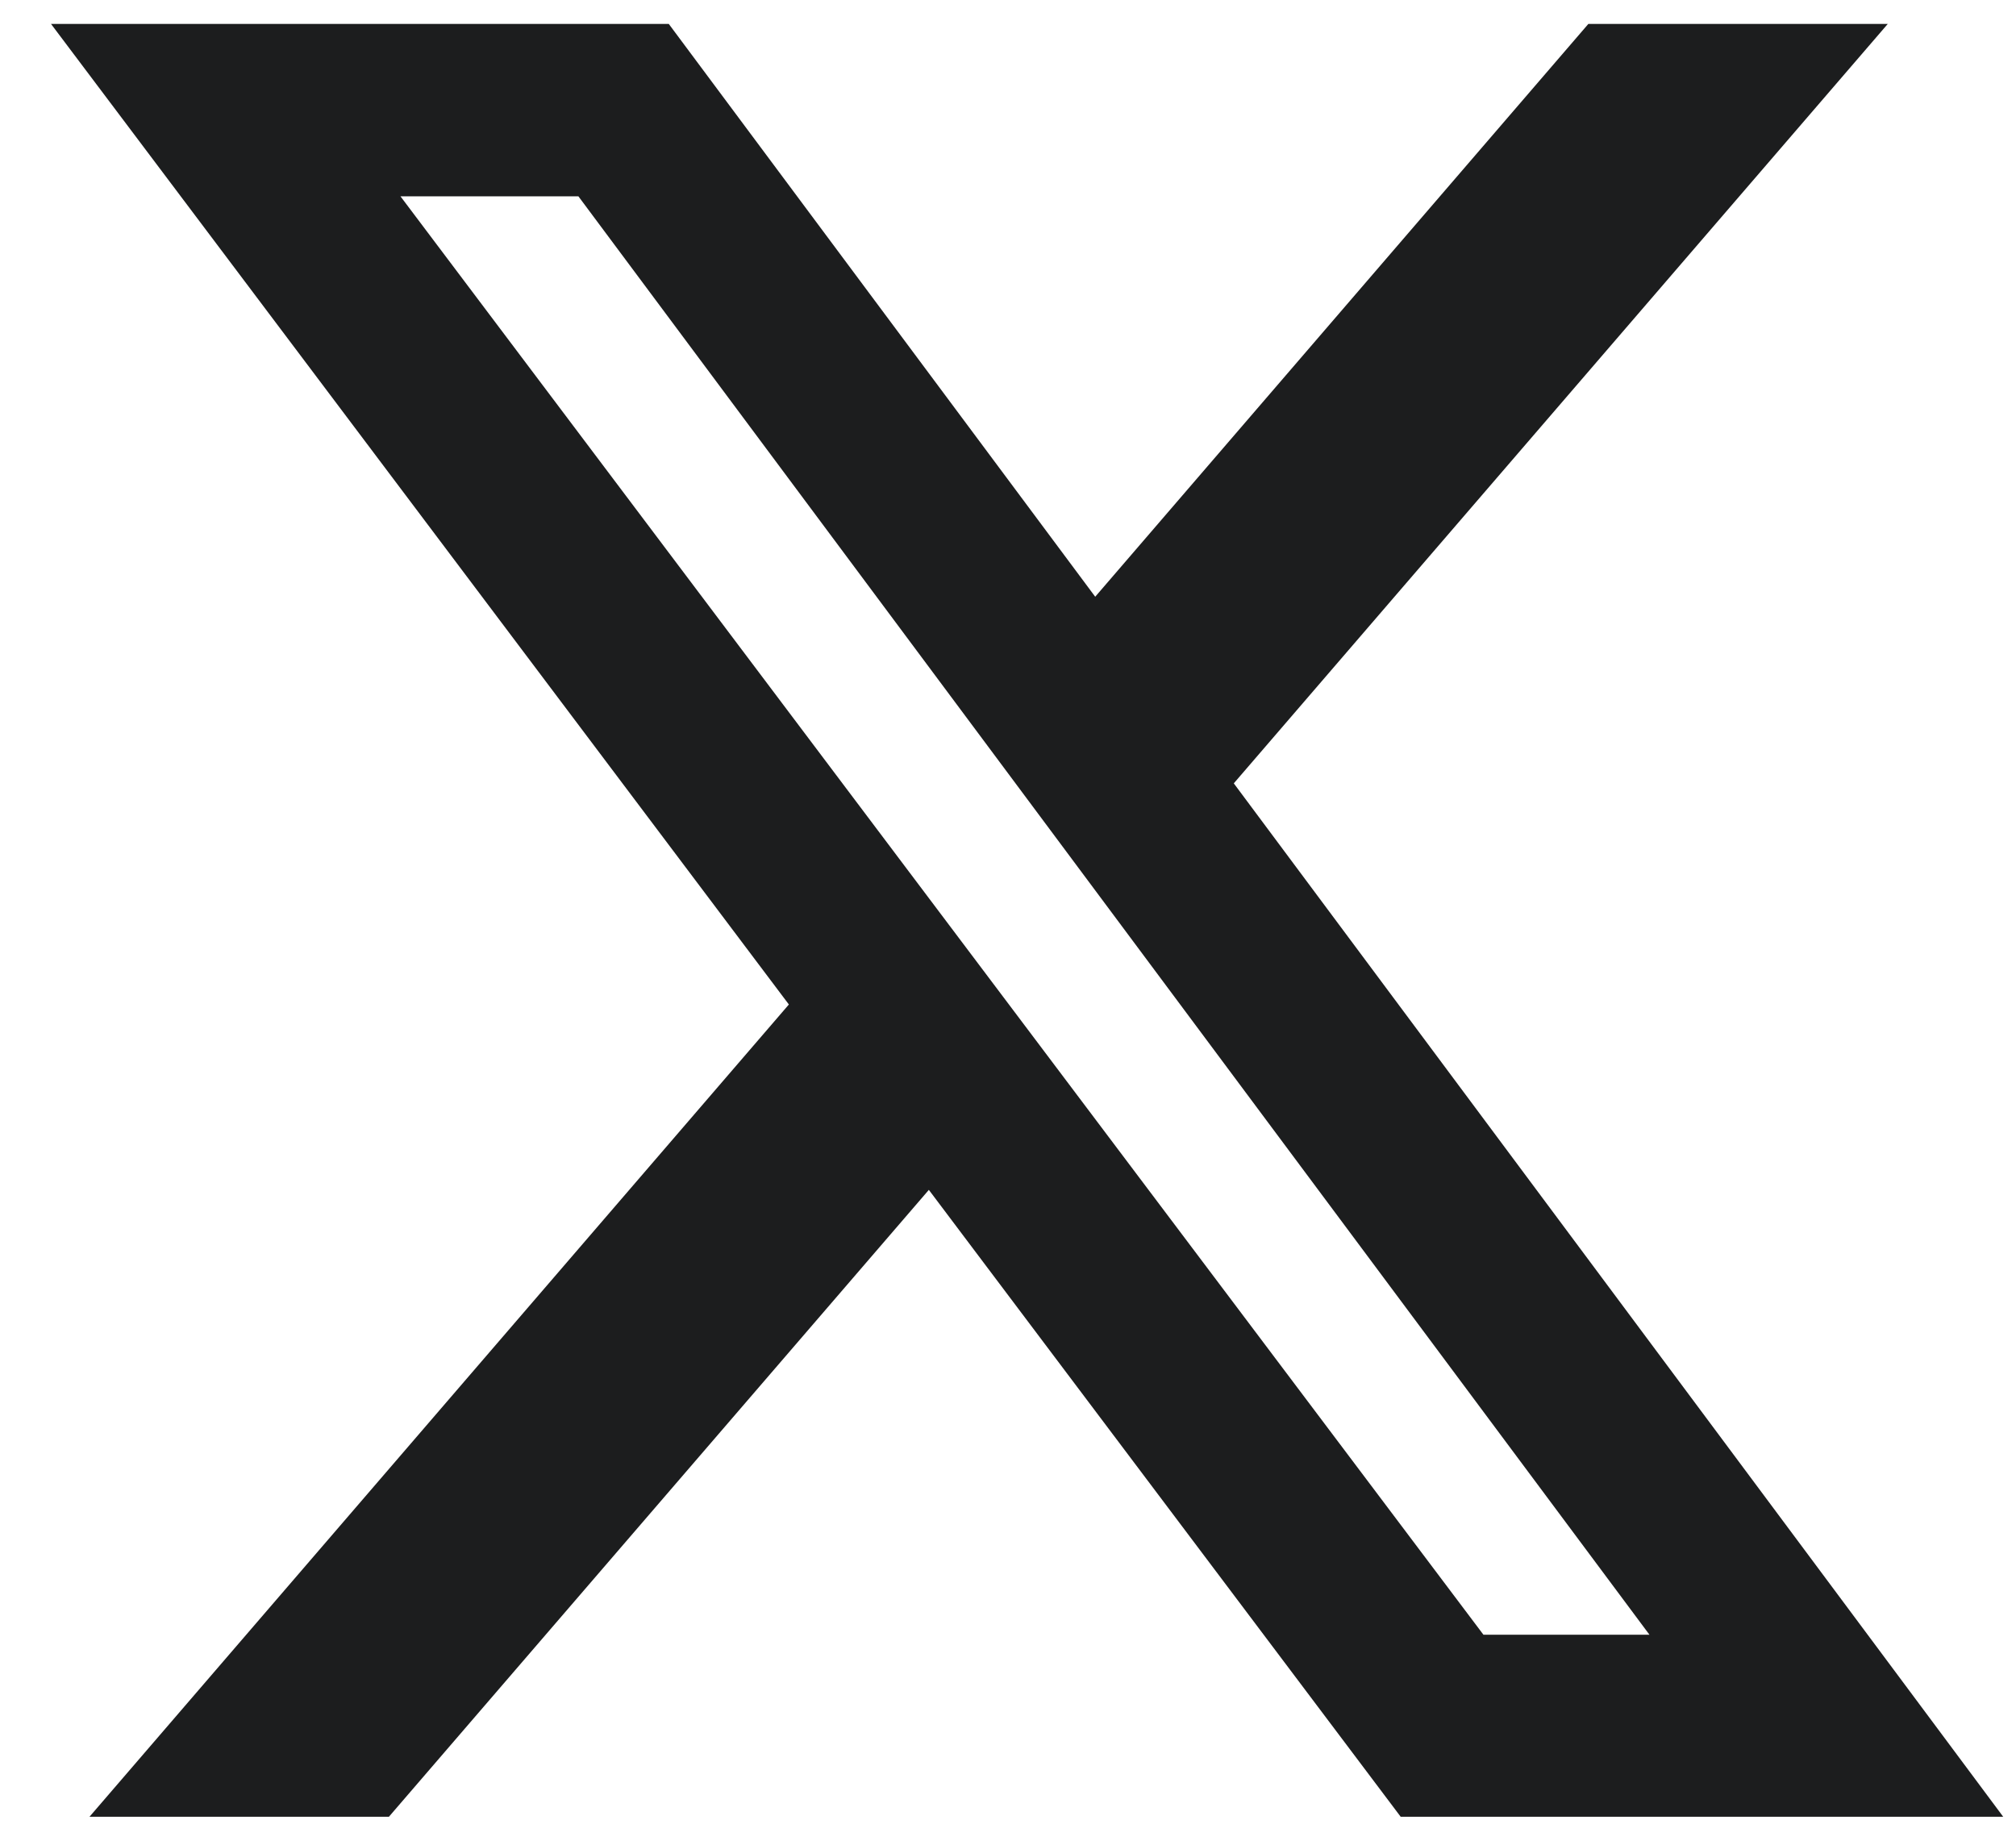 <svg width="23" height="21" fill="none" xmlns="http://www.w3.org/2000/svg"><path d="M18.12.273h3.417l-7.461 8.664 8.778 11.79H15.98l-5.383-7.152-6.16 7.152H1.021L9 11.46.582.273H7.63l4.865 6.535L18.121.273ZM16.925 18.65h1.893L6.599 2.24h-2.03l12.355 16.41Z" fill="#1C1D1E"/></svg>